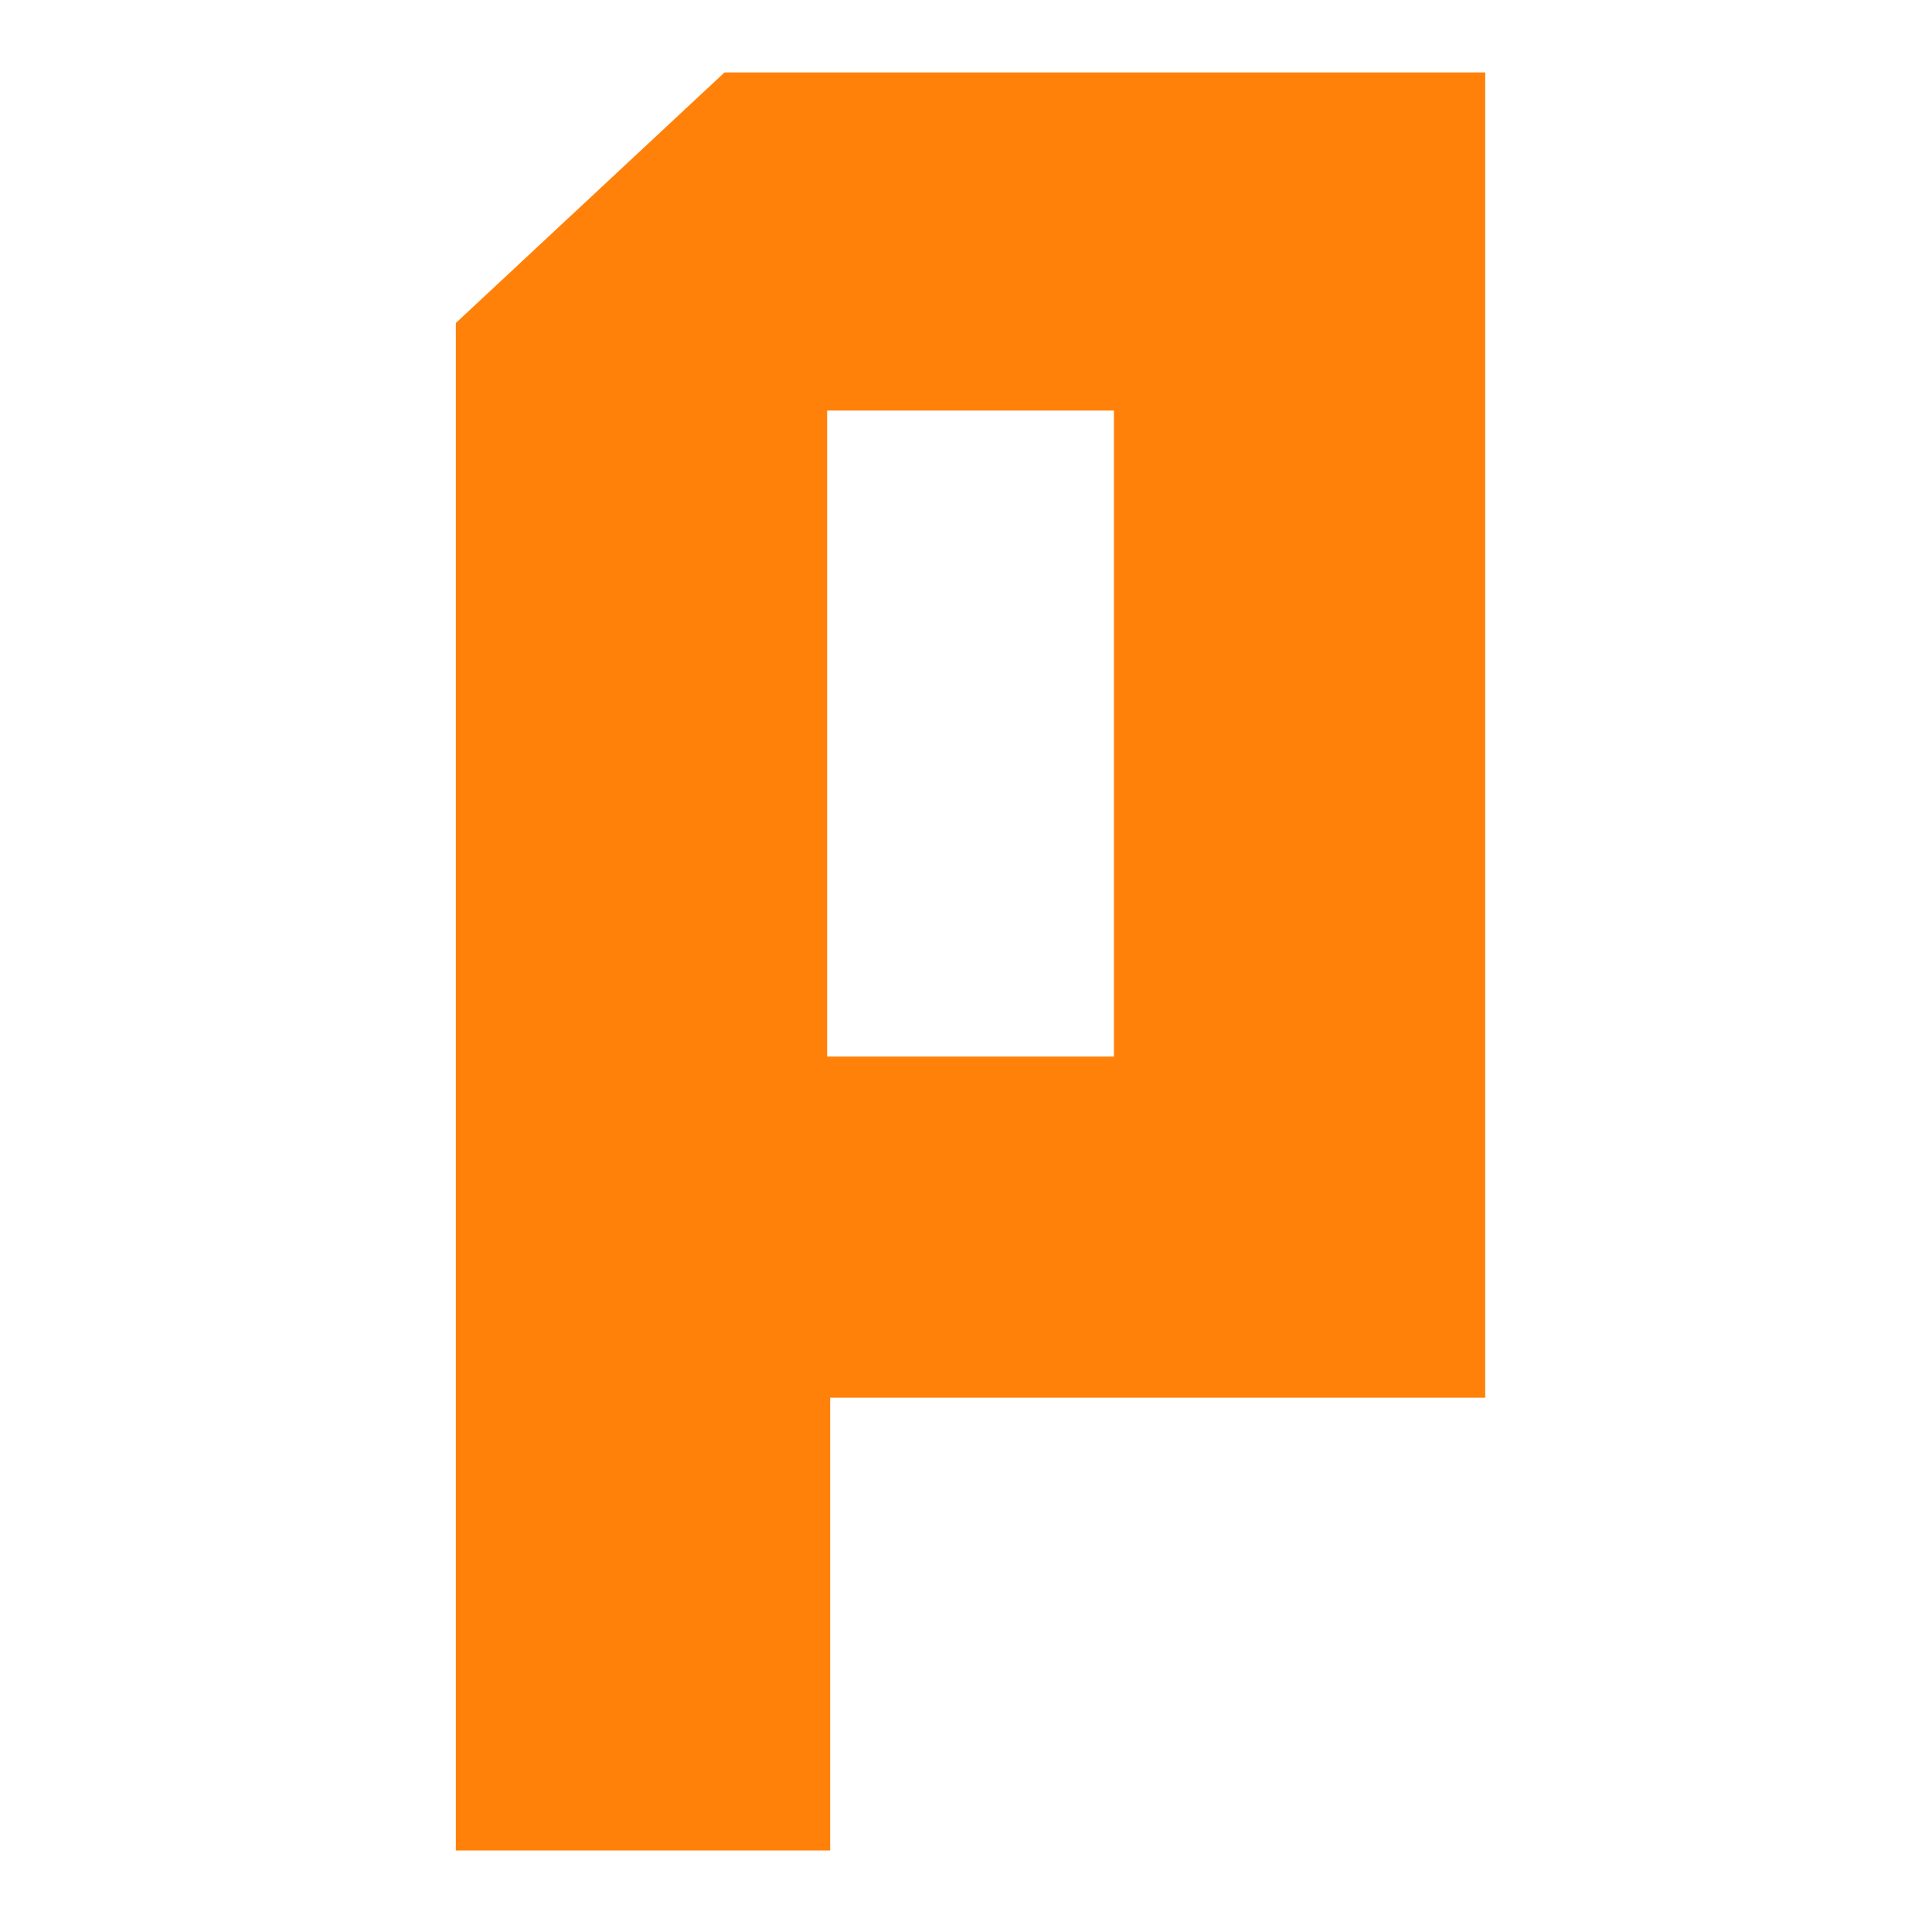 <?xml version="1.0" encoding="utf-8"?>
<!-- Generator: Adobe Illustrator 23.1.1, SVG Export Plug-In . SVG Version: 6.00 Build 0)  -->
<svg version="1.1" id="Layer_1" xmlns="http://www.w3.org/2000/svg" xmlns:xlink="http://www.w3.org/1999/xlink" x="0px" y="0px"
	 viewBox="0 0 64 64" style="enable-background:new 0 0 64 64;" xml:space="preserve">
<style type="text/css">
	.st0{fill:#FF8109;}
</style>
<g>
	<path class="st0" d="M27.5,61.3H15.1V10.7L24,2.4h25.2v43.9H27.5V61.3z M36.9,35V13.6h-9.5V35H36.9z"/>
</g>
</svg>
